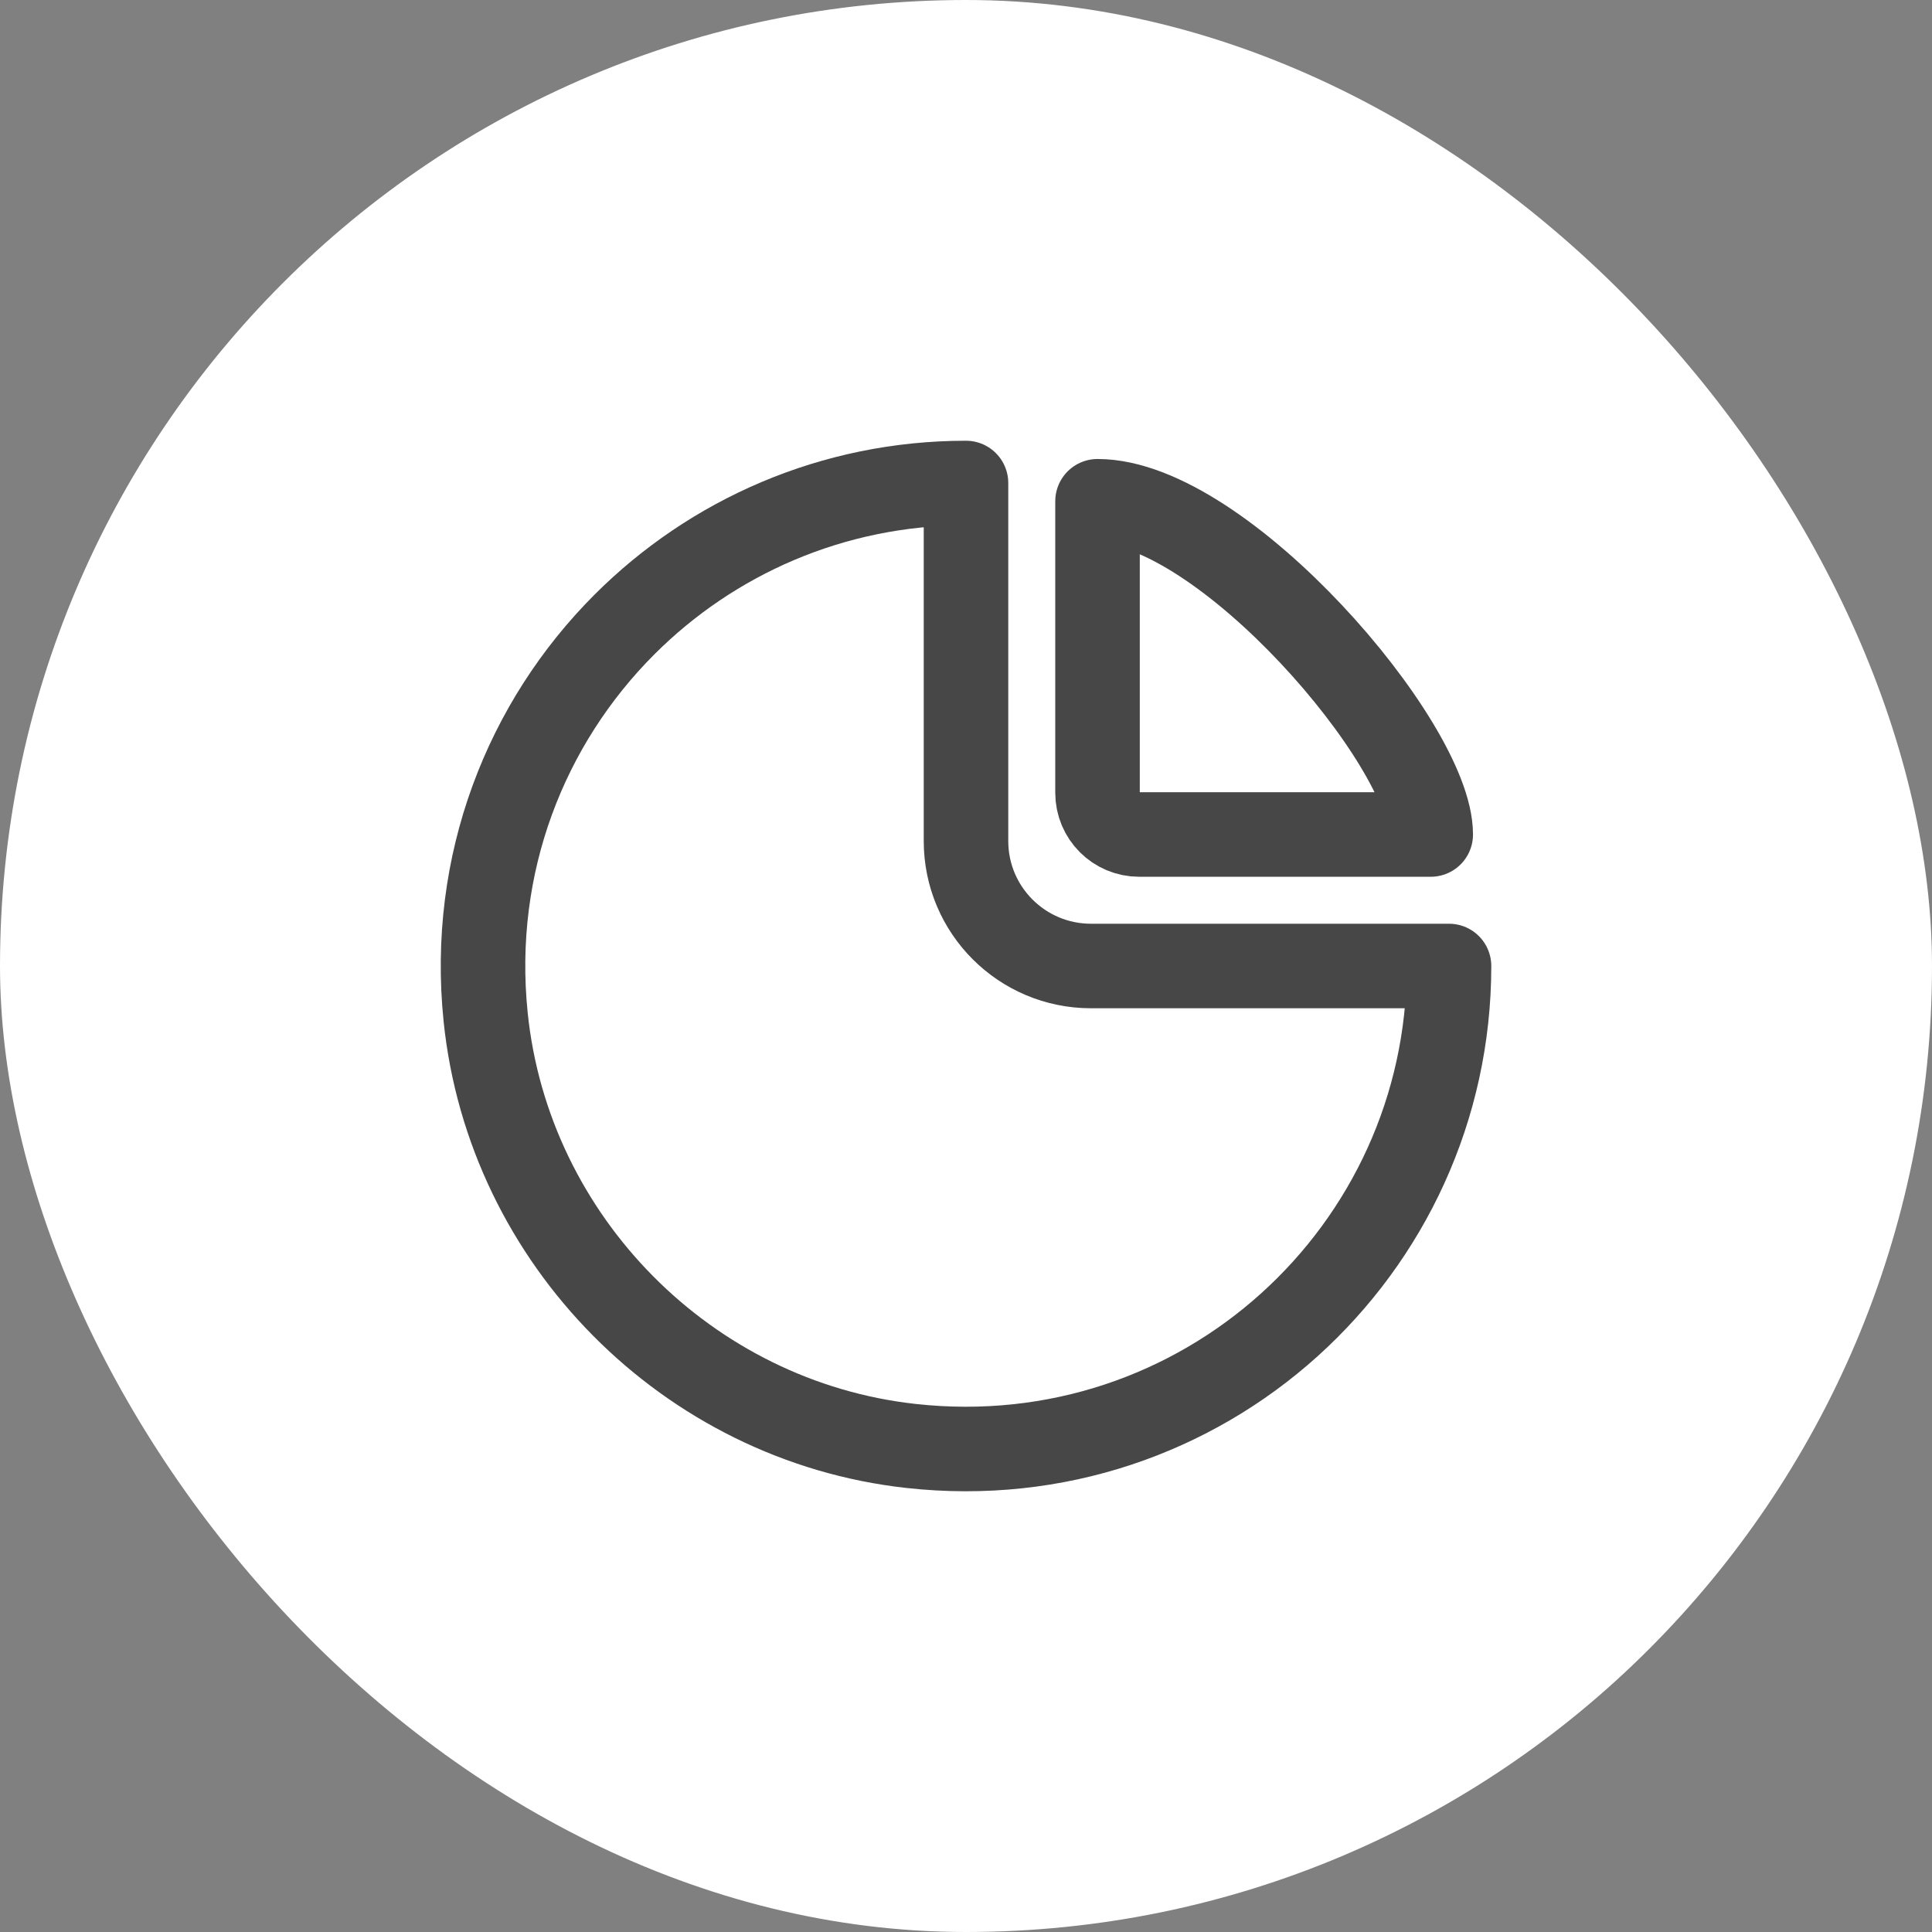 <svg width="80" height="80" viewBox="0 0 80 80" fill="none" xmlns="http://www.w3.org/2000/svg">
<rect x="0" y="0" width="80" height="80" fill="#808080" stroke="none"/>
<rect x="0" width="80" height="80" rx="40" fill="white"/>
<path d="M20.109 42.109C19.458 35.758 21.784 29.933 25.858 25.858C29.478 22.239 34.478 20 40 20V34.825C40 37.684 42.317 40 45.176 40H60.001C60.001 51.796 49.789 61.207 37.723 59.874C28.476 58.853 21.056 51.364 20.109 42.109Z" stroke="#474747" stroke-width="3.5" stroke-miterlimit="10" stroke-linecap="round" stroke-linejoin="round"/>
<path d="M45.446 32.83V20.756C50.621 20.756 59.244 30.8 59.244 34.555H47.171C46.218 34.555 45.446 33.783 45.446 32.83Z" stroke="#474747" stroke-width="3.5" stroke-miterlimit="10" stroke-linecap="round" stroke-linejoin="round"/>
</svg>
